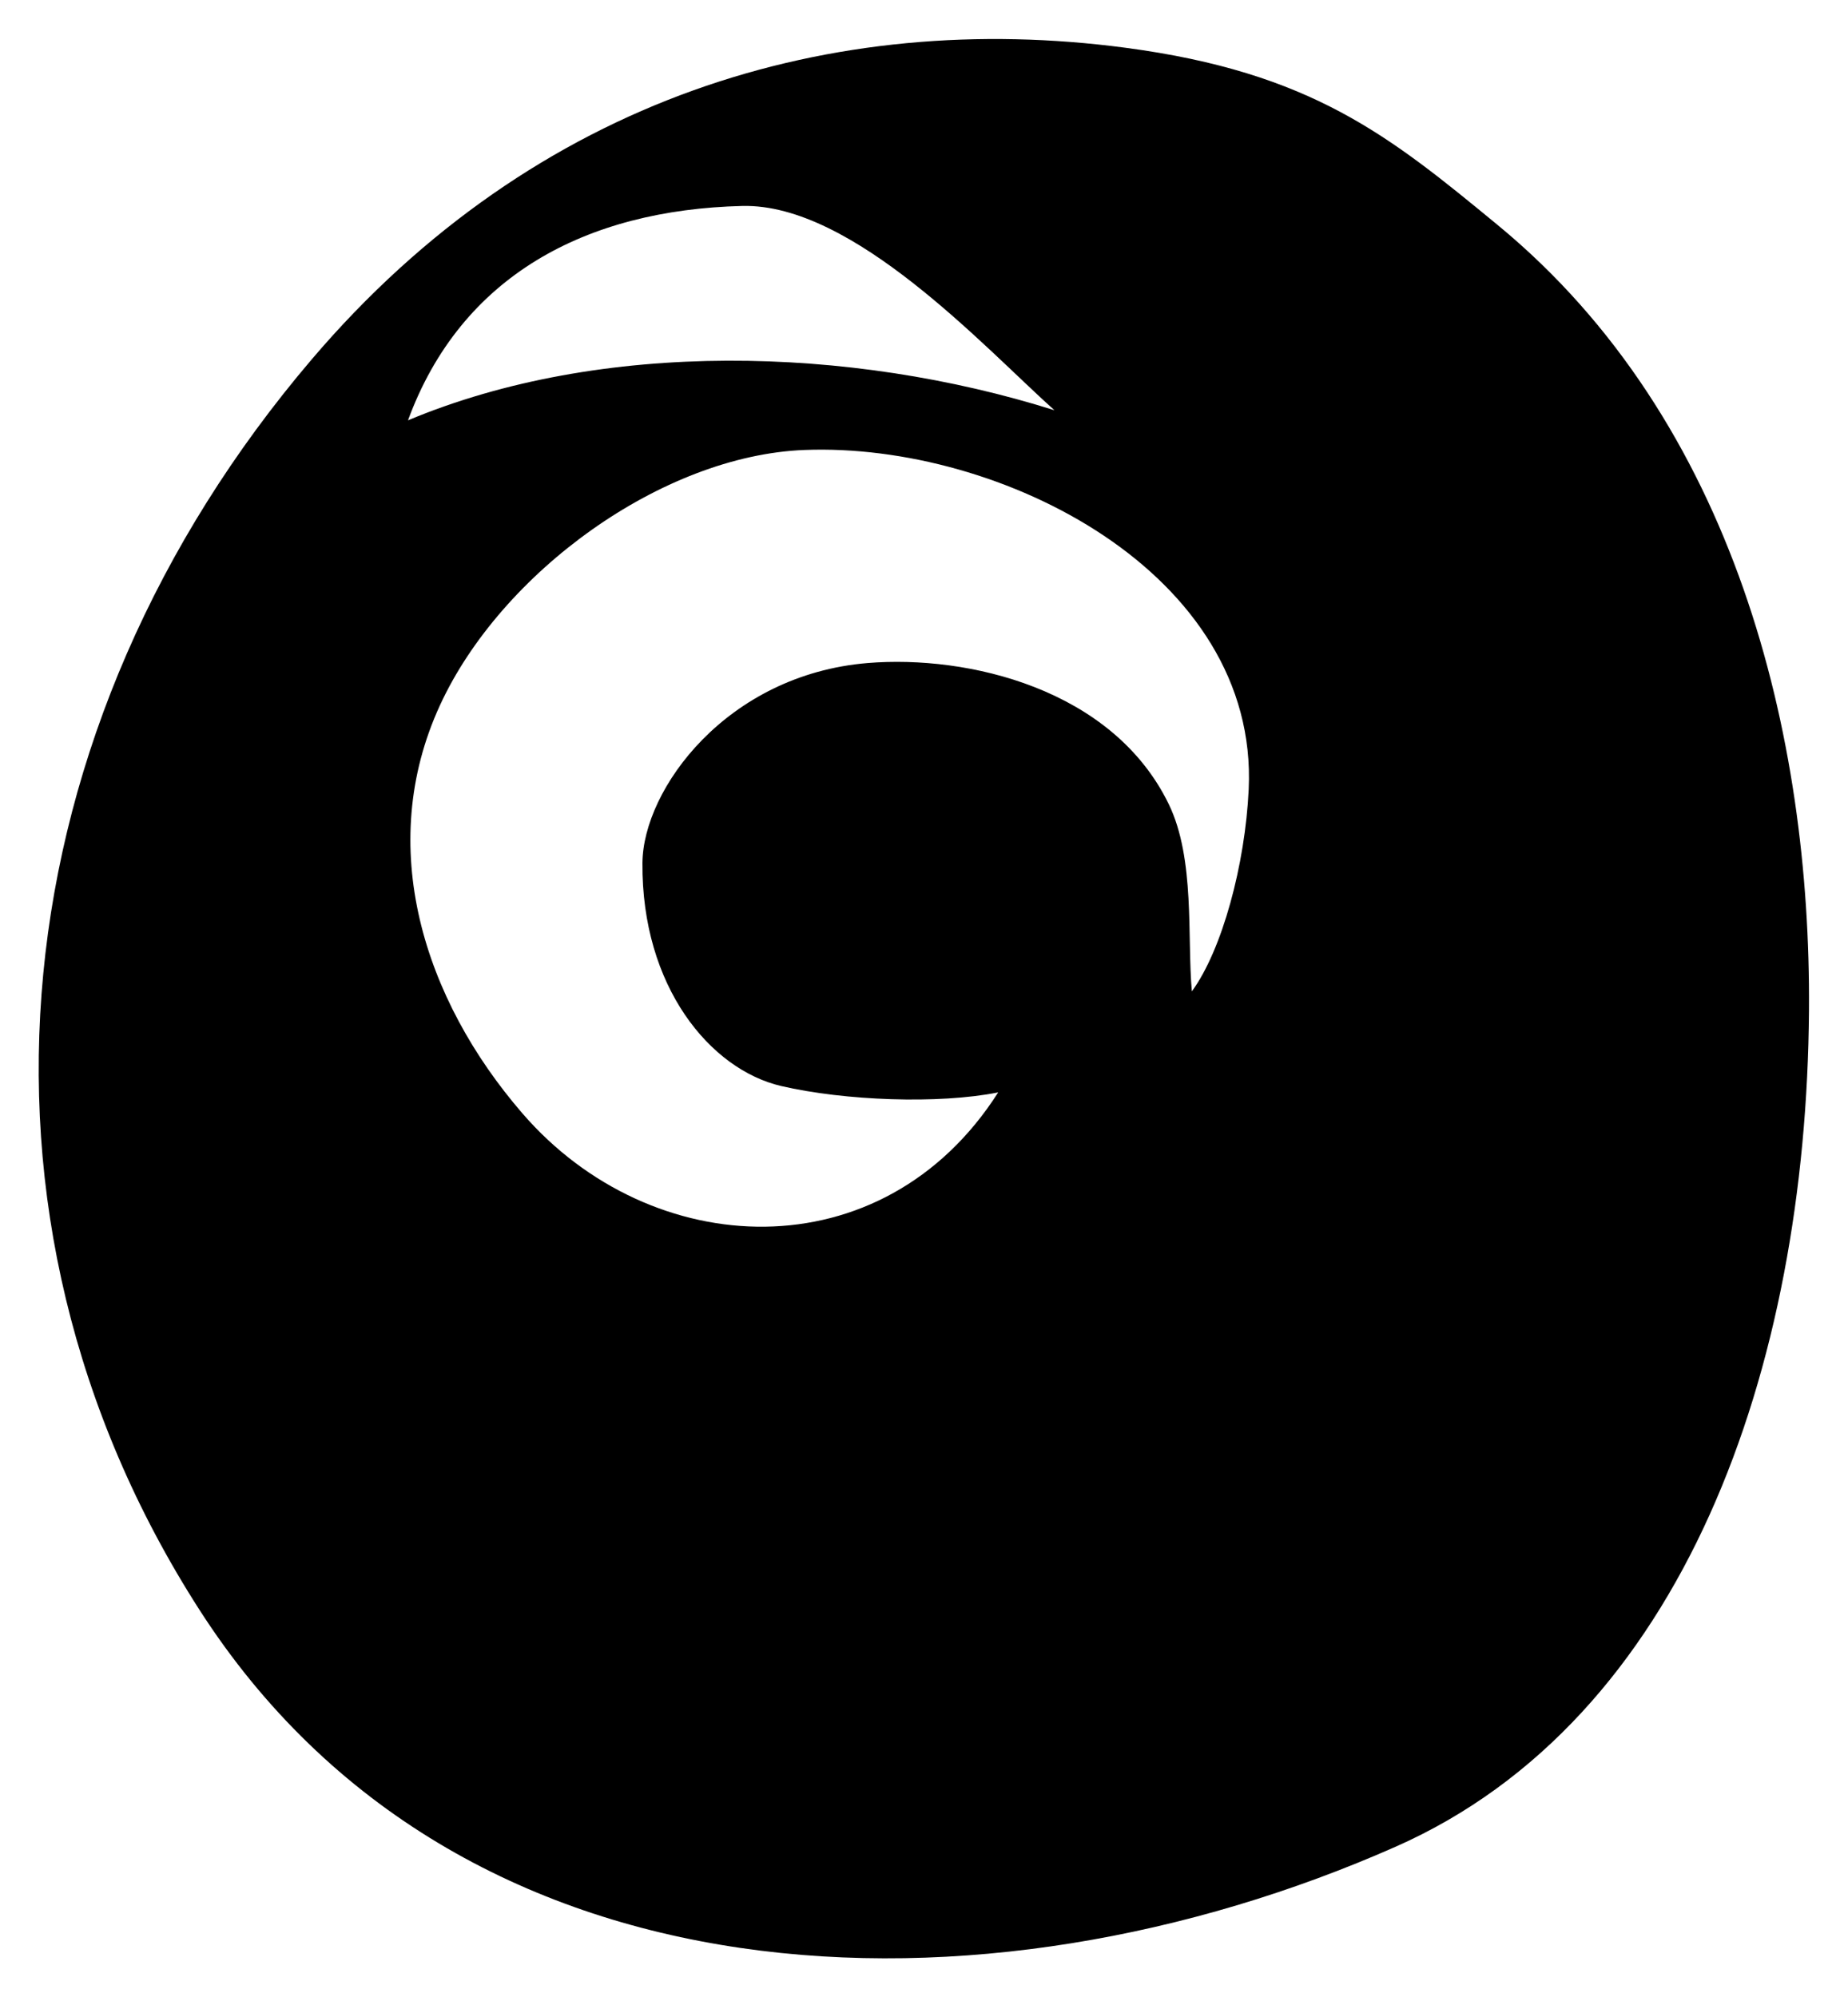 <?xml version="1.0" encoding="UTF-8" standalone="no"?>
<!-- Created with Inkscape (http://www.inkscape.org/) -->

<svg
   xmlns:dc="http://purl.org/dc/elements/1.1/"
   xmlns:cc="http://creativecommons.org/ns#"
   xmlns:rdf="http://www.w3.org/1999/02/22-rdf-syntax-ns#"
   xmlns:svg="http://www.w3.org/2000/svg"
   xmlns="http://www.w3.org/2000/svg"
   xmlns:sodipodi="http://sodipodi.sourceforge.net/DTD/sodipodi-0.dtd"
   xmlns:inkscape="http://www.inkscape.org/namespaces/inkscape"
   id="svg2985"
   version="1.1"
   inkscape:version="0.48.2 r9819"
   width="145.061"
   height="156.805"
   sodipodi:docname="archaic-m.svg">
  <defs
     id="defs2989" />
  <sodipodi:namedview
     pagecolor="#ffffff"
     bordercolor="#666666"
     borderopacity="1"
     objecttolerance="10"
     gridtolerance="10"
     guidetolerance="10"
     inkscape:pageopacity="0"
     inkscape:pageshadow="2"
     inkscape:window-width="1366"
     inkscape:window-height="706"
     id="namedview2987"
     showgrid="false"
     fit-margin-top="3"
     fit-margin-left="3"
     fit-margin-bottom="3"
     fit-margin-right="3"
     inkscape:zoom="2.4344921"
     inkscape:cx="22.994705"
     inkscape:cy="102.90523"
     inkscape:window-x="-8"
     inkscape:window-y="-8"
     inkscape:window-maximized="1"
     inkscape:current-layer="svg2985" />
  <path
     id="path3770"
     style="fill:#000000;fill-rule:evenodd;stroke:#000000;stroke-width:0;stroke-linecap:butt;stroke-linejoin:miter;stroke-miterlimit:4;stroke-opacity:1;stroke-dasharray:none"
     d="M 78.355,85.762 C 69.276,99.997 51.106,99.092 41.011,87.415 33.255,78.444 29.434,66.462 34.533,55.375 39.333,44.938 51.961,35.761 63.153,35.326 78.543,34.726 98.81,44.997 98.018,61.968 97.742,67.876 95.937,74.57 93.557,77.831 93.174,73.629 93.834,67.429 91.739,63.125 87.325,54.054 75.95,51.407 68.11,52.054 57.049,52.966 50.475,61.949 50.429,67.751 c -0.076,9.68 5.305,16.219 10.906,17.515 4.958,1.148 12.338,1.432 17.02,0.496 z M 32.026,32.999 C 36.197,21.635 46.019,16.472 58.263,16.17 66.985,15.955 77.312,27.322 82.766,32.206 66.691,27.145 47.22,26.637 32.026,32.999 z M 24.457,28.228 C 42.065,7.544 65.463,0.719 88.329,3.747 c 14.648,1.939 20.749,6.933 29.23,13.916 18.699,15.399 24.593,40.181 24.439,61.662 -0.2,28.073 -9.79,55.648 -32.456,65.663 C 77.249,159.257 36.02,158.101 15.653,126.381 -4.288,95.323 -0.024,56.985 24.457,28.228 z"
     inkscape:connector-curvature="0"
     sodipodi:nodetypes="csssscssssccsccsssssss" />
</svg>
